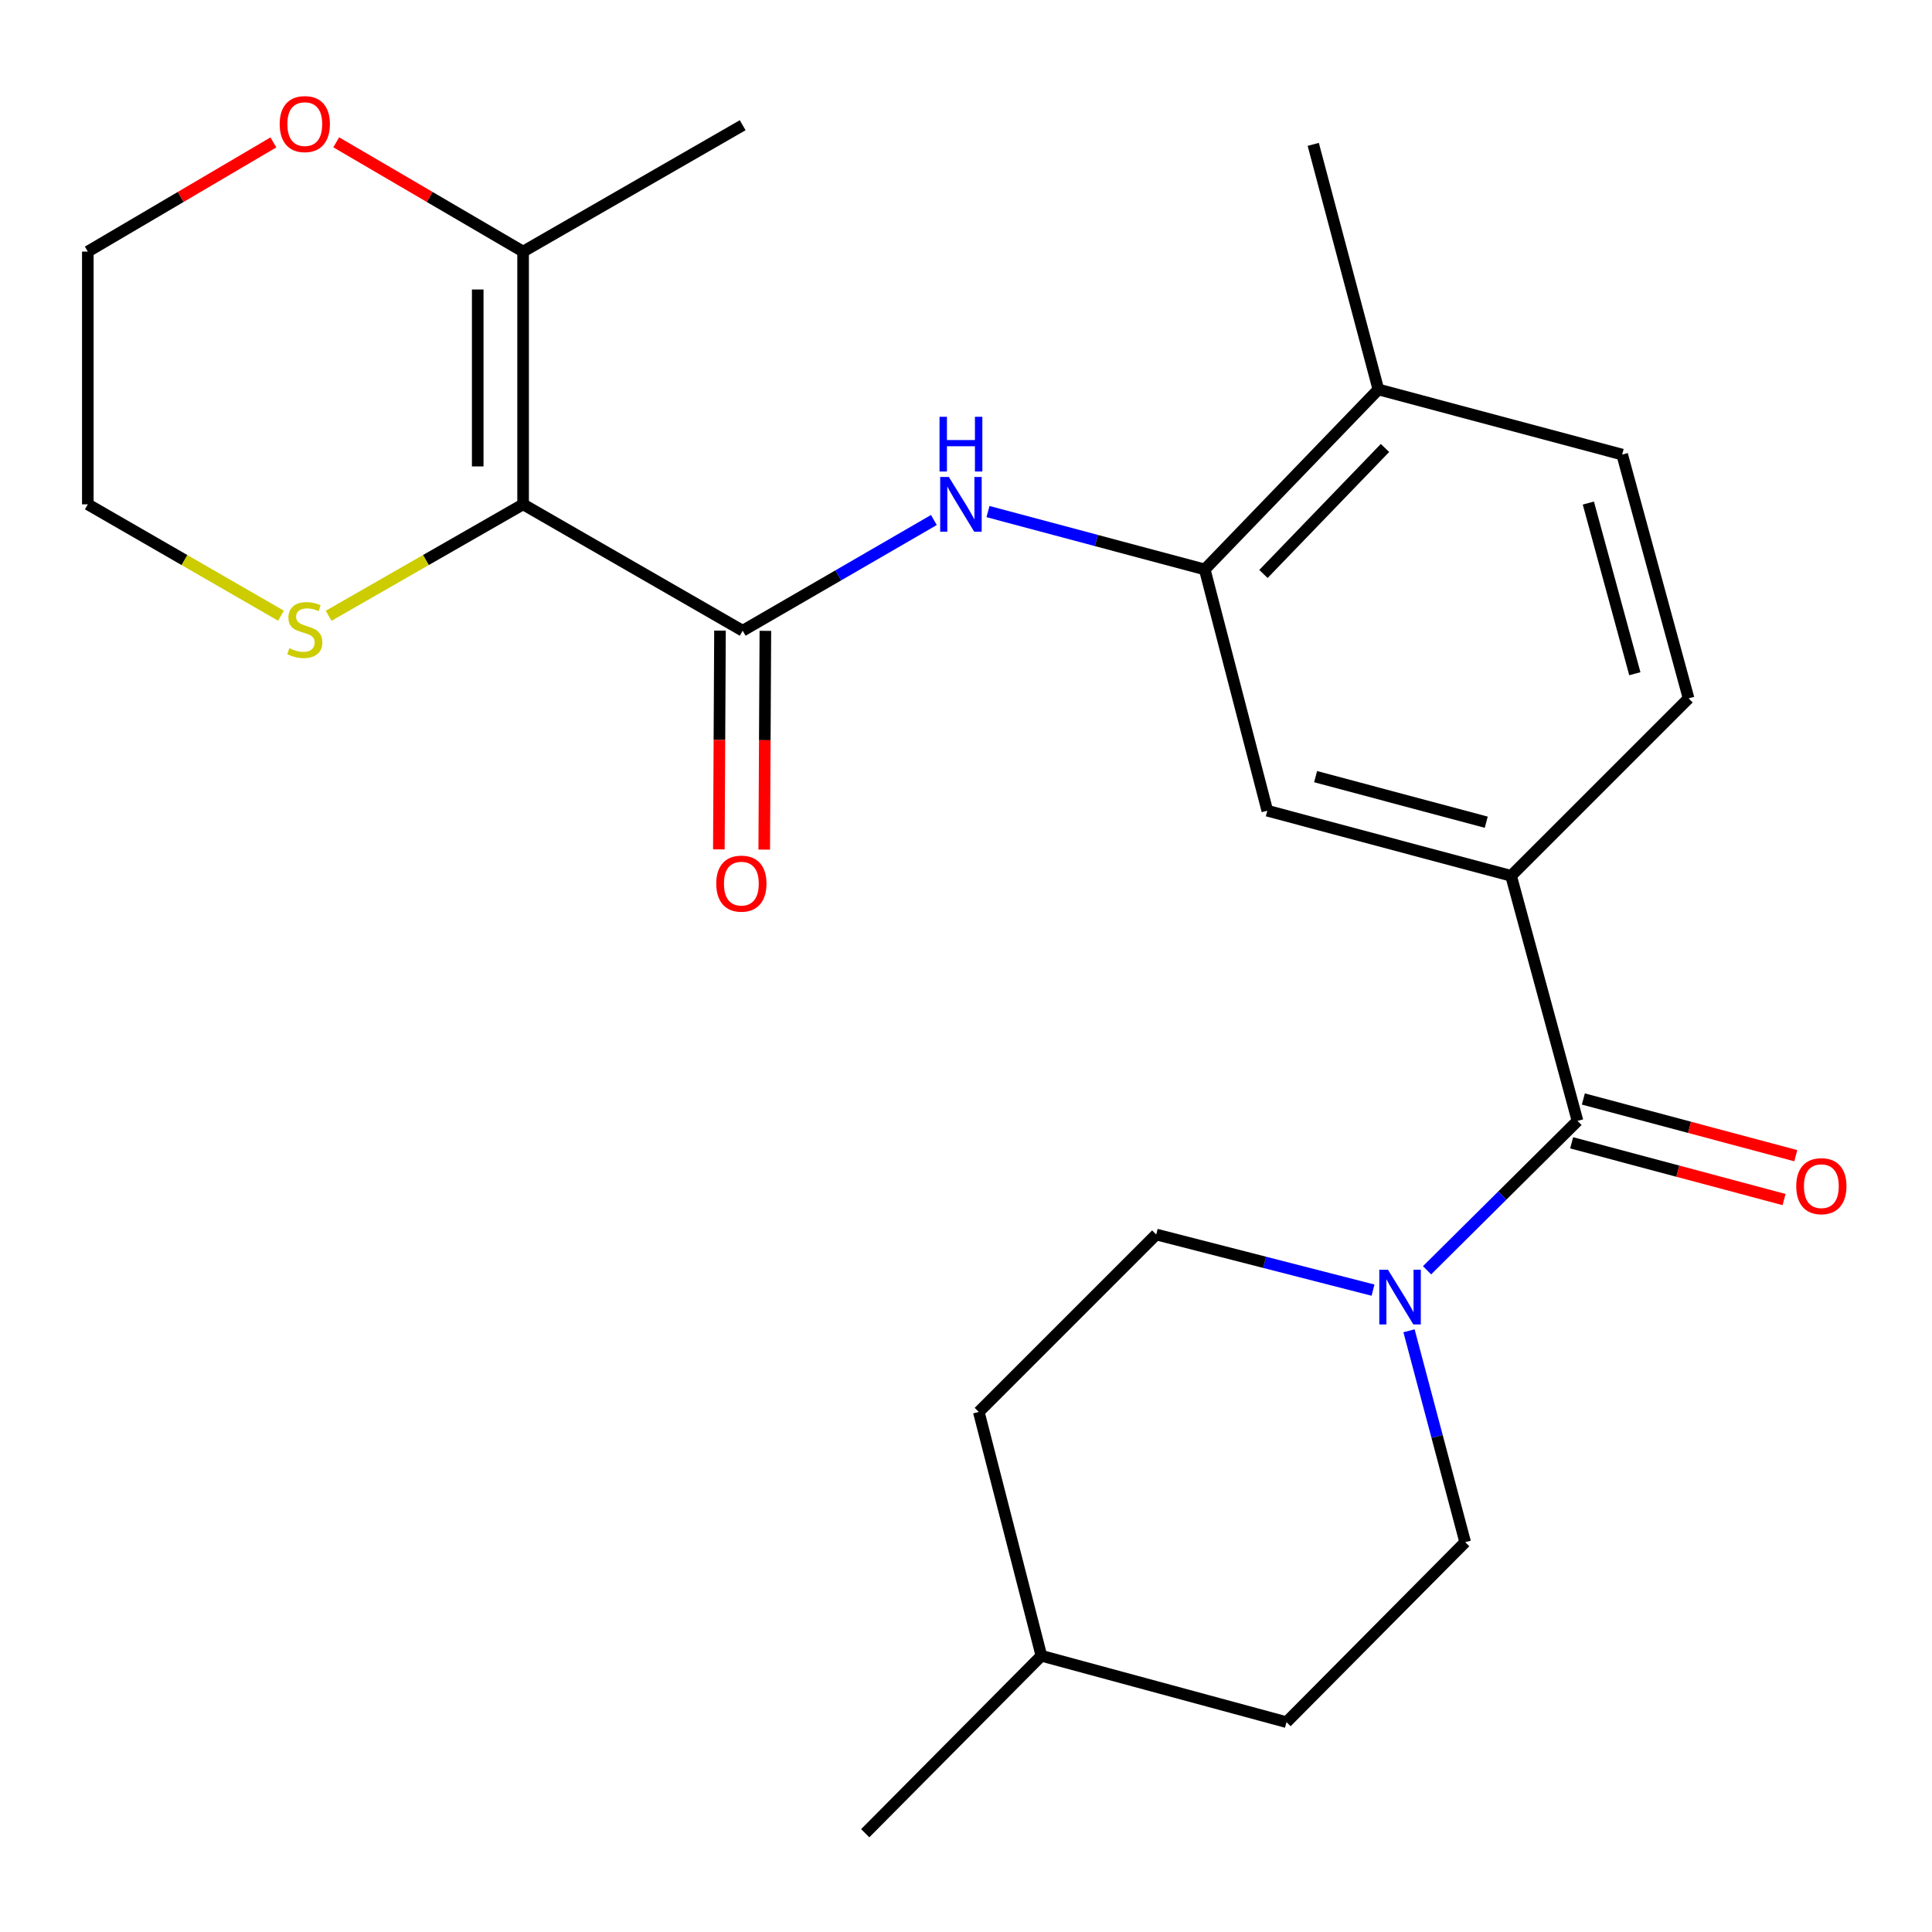 <?xml version='1.0' encoding='iso-8859-1'?>
<svg version='1.1' baseProfile='full'
              xmlns='http://www.w3.org/2000/svg'
                      xmlns:rdkit='http://www.rdkit.org/xml'
                      xmlns:xlink='http://www.w3.org/1999/xlink'
                  xml:space='preserve'
width='1000px' height='1000px' viewBox='0 0 1000 1000'>
<!-- END OF HEADER -->
<rect style='opacity:1.0;fill:#FFFFFF;stroke:none' width='1000' height='1000' x='0' y='0'> </rect>
<path class='bond-0' d='M 270.758,261.042 L 384.409,326.461' style='fill:none;fill-rule:evenodd;stroke:#000000;stroke-width:6px;stroke-linecap:butt;stroke-linejoin:miter;stroke-opacity:1' />
<path class='bond-5' d='M 270.758,261.042 L 270.758,130.218' style='fill:none;fill-rule:evenodd;stroke:#000000;stroke-width:6px;stroke-linecap:butt;stroke-linejoin:miter;stroke-opacity:1' />
<path class='bond-5' d='M 247.269,241.419 L 247.269,149.842' style='fill:none;fill-rule:evenodd;stroke:#000000;stroke-width:6px;stroke-linecap:butt;stroke-linejoin:miter;stroke-opacity:1' />
<path class='bond-7' d='M 270.758,261.042 L 220.428,289.884' style='fill:none;fill-rule:evenodd;stroke:#000000;stroke-width:6px;stroke-linecap:butt;stroke-linejoin:miter;stroke-opacity:1' />
<path class='bond-7' d='M 220.428,289.884 L 170.097,318.726' style='fill:none;fill-rule:evenodd;stroke:#CCCC00;stroke-width:6px;stroke-linecap:butt;stroke-linejoin:miter;stroke-opacity:1' />
<path class='bond-3' d='M 384.409,326.461 L 433.893,297.806' style='fill:none;fill-rule:evenodd;stroke:#000000;stroke-width:6px;stroke-linecap:butt;stroke-linejoin:miter;stroke-opacity:1' />
<path class='bond-3' d='M 433.893,297.806 L 483.377,269.151' style='fill:none;fill-rule:evenodd;stroke:#0000FF;stroke-width:6px;stroke-linecap:butt;stroke-linejoin:miter;stroke-opacity:1' />
<path class='bond-9' d='M 372.664,326.4 L 372.37,383.016' style='fill:none;fill-rule:evenodd;stroke:#000000;stroke-width:6px;stroke-linecap:butt;stroke-linejoin:miter;stroke-opacity:1' />
<path class='bond-9' d='M 372.37,383.016 L 372.077,439.633' style='fill:none;fill-rule:evenodd;stroke:#FF0000;stroke-width:6px;stroke-linecap:butt;stroke-linejoin:miter;stroke-opacity:1' />
<path class='bond-9' d='M 396.153,326.522 L 395.86,383.138' style='fill:none;fill-rule:evenodd;stroke:#000000;stroke-width:6px;stroke-linecap:butt;stroke-linejoin:miter;stroke-opacity:1' />
<path class='bond-9' d='M 395.86,383.138 L 395.566,439.755' style='fill:none;fill-rule:evenodd;stroke:#FF0000;stroke-width:6px;stroke-linecap:butt;stroke-linejoin:miter;stroke-opacity:1' />
<path class='bond-1' d='M 816.512,580.174 L 782.139,453.33' style='fill:none;fill-rule:evenodd;stroke:#000000;stroke-width:6px;stroke-linecap:butt;stroke-linejoin:miter;stroke-opacity:1' />
<path class='bond-2' d='M 816.512,580.174 L 777.578,618.831' style='fill:none;fill-rule:evenodd;stroke:#000000;stroke-width:6px;stroke-linecap:butt;stroke-linejoin:miter;stroke-opacity:1' />
<path class='bond-2' d='M 777.578,618.831 L 738.644,657.489' style='fill:none;fill-rule:evenodd;stroke:#0000FF;stroke-width:6px;stroke-linecap:butt;stroke-linejoin:miter;stroke-opacity:1' />
<path class='bond-11' d='M 813.482,591.521 L 868.457,606.203' style='fill:none;fill-rule:evenodd;stroke:#000000;stroke-width:6px;stroke-linecap:butt;stroke-linejoin:miter;stroke-opacity:1' />
<path class='bond-11' d='M 868.457,606.203 L 923.433,620.884' style='fill:none;fill-rule:evenodd;stroke:#FF0000;stroke-width:6px;stroke-linecap:butt;stroke-linejoin:miter;stroke-opacity:1' />
<path class='bond-11' d='M 819.542,568.827 L 874.518,583.508' style='fill:none;fill-rule:evenodd;stroke:#000000;stroke-width:6px;stroke-linecap:butt;stroke-linejoin:miter;stroke-opacity:1' />
<path class='bond-11' d='M 874.518,583.508 L 929.494,598.19' style='fill:none;fill-rule:evenodd;stroke:#FF0000;stroke-width:6px;stroke-linecap:butt;stroke-linejoin:miter;stroke-opacity:1' />
<path class='bond-13' d='M 710.671,667.773 L 654.567,653.375' style='fill:none;fill-rule:evenodd;stroke:#0000FF;stroke-width:6px;stroke-linecap:butt;stroke-linejoin:miter;stroke-opacity:1' />
<path class='bond-13' d='M 654.567,653.375 L 598.464,638.976' style='fill:none;fill-rule:evenodd;stroke:#000000;stroke-width:6px;stroke-linecap:butt;stroke-linejoin:miter;stroke-opacity:1' />
<path class='bond-14' d='M 729.302,688.807 L 743.839,743.515' style='fill:none;fill-rule:evenodd;stroke:#0000FF;stroke-width:6px;stroke-linecap:butt;stroke-linejoin:miter;stroke-opacity:1' />
<path class='bond-14' d='M 743.839,743.515 L 758.375,798.222' style='fill:none;fill-rule:evenodd;stroke:#000000;stroke-width:6px;stroke-linecap:butt;stroke-linejoin:miter;stroke-opacity:1' />
<path class='bond-6' d='M 511.386,264.783 L 567.479,279.766' style='fill:none;fill-rule:evenodd;stroke:#0000FF;stroke-width:6px;stroke-linecap:butt;stroke-linejoin:miter;stroke-opacity:1' />
<path class='bond-6' d='M 567.479,279.766 L 623.572,294.75' style='fill:none;fill-rule:evenodd;stroke:#000000;stroke-width:6px;stroke-linecap:butt;stroke-linejoin:miter;stroke-opacity:1' />
<path class='bond-4' d='M 782.139,453.33 L 655.961,419.623' style='fill:none;fill-rule:evenodd;stroke:#000000;stroke-width:6px;stroke-linecap:butt;stroke-linejoin:miter;stroke-opacity:1' />
<path class='bond-4' d='M 769.275,425.58 L 680.95,401.985' style='fill:none;fill-rule:evenodd;stroke:#000000;stroke-width:6px;stroke-linecap:butt;stroke-linejoin:miter;stroke-opacity:1' />
<path class='bond-26' d='M 782.139,453.33 L 874.009,361.473' style='fill:none;fill-rule:evenodd;stroke:#000000;stroke-width:6px;stroke-linecap:butt;stroke-linejoin:miter;stroke-opacity:1' />
<path class='bond-10' d='M 270.758,130.218 L 222.396,101.94' style='fill:none;fill-rule:evenodd;stroke:#000000;stroke-width:6px;stroke-linecap:butt;stroke-linejoin:miter;stroke-opacity:1' />
<path class='bond-10' d='M 222.396,101.94 L 174.033,73.662' style='fill:none;fill-rule:evenodd;stroke:#FF0000;stroke-width:6px;stroke-linecap:butt;stroke-linejoin:miter;stroke-opacity:1' />
<path class='bond-20' d='M 270.758,130.218 L 384.409,64.813' style='fill:none;fill-rule:evenodd;stroke:#000000;stroke-width:6px;stroke-linecap:butt;stroke-linejoin:miter;stroke-opacity:1' />
<path class='bond-8' d='M 623.572,294.75 L 655.961,419.623' style='fill:none;fill-rule:evenodd;stroke:#000000;stroke-width:6px;stroke-linecap:butt;stroke-linejoin:miter;stroke-opacity:1' />
<path class='bond-12' d='M 623.572,294.75 L 713.445,201.588' style='fill:none;fill-rule:evenodd;stroke:#000000;stroke-width:6px;stroke-linecap:butt;stroke-linejoin:miter;stroke-opacity:1' />
<path class='bond-12' d='M 653.958,297.084 L 716.869,231.87' style='fill:none;fill-rule:evenodd;stroke:#000000;stroke-width:6px;stroke-linecap:butt;stroke-linejoin:miter;stroke-opacity:1' />
<path class='bond-21' d='M 145.44,318.691 L 95.447,289.867' style='fill:none;fill-rule:evenodd;stroke:#CCCC00;stroke-width:6px;stroke-linecap:butt;stroke-linejoin:miter;stroke-opacity:1' />
<path class='bond-21' d='M 95.447,289.867 L 45.455,261.042' style='fill:none;fill-rule:evenodd;stroke:#000000;stroke-width:6px;stroke-linecap:butt;stroke-linejoin:miter;stroke-opacity:1' />
<path class='bond-25' d='M 141.503,73.712 L 93.479,101.965' style='fill:none;fill-rule:evenodd;stroke:#FF0000;stroke-width:6px;stroke-linecap:butt;stroke-linejoin:miter;stroke-opacity:1' />
<path class='bond-25' d='M 93.479,101.965 L 45.455,130.218' style='fill:none;fill-rule:evenodd;stroke:#000000;stroke-width:6px;stroke-linecap:butt;stroke-linejoin:miter;stroke-opacity:1' />
<path class='bond-16' d='M 713.445,201.588 L 839.636,235.282' style='fill:none;fill-rule:evenodd;stroke:#000000;stroke-width:6px;stroke-linecap:butt;stroke-linejoin:miter;stroke-opacity:1' />
<path class='bond-23' d='M 713.445,201.588 L 679.738,74.731' style='fill:none;fill-rule:evenodd;stroke:#000000;stroke-width:6px;stroke-linecap:butt;stroke-linejoin:miter;stroke-opacity:1' />
<path class='bond-18' d='M 598.464,638.976 L 506.62,730.82' style='fill:none;fill-rule:evenodd;stroke:#000000;stroke-width:6px;stroke-linecap:butt;stroke-linejoin:miter;stroke-opacity:1' />
<path class='bond-17' d='M 758.375,798.222 L 665.892,891.384' style='fill:none;fill-rule:evenodd;stroke:#000000;stroke-width:6px;stroke-linecap:butt;stroke-linejoin:miter;stroke-opacity:1' />
<path class='bond-15' d='M 874.009,361.473 L 839.636,235.282' style='fill:none;fill-rule:evenodd;stroke:#000000;stroke-width:6px;stroke-linecap:butt;stroke-linejoin:miter;stroke-opacity:1' />
<path class='bond-15' d='M 846.189,348.718 L 822.128,260.384' style='fill:none;fill-rule:evenodd;stroke:#000000;stroke-width:6px;stroke-linecap:butt;stroke-linejoin:miter;stroke-opacity:1' />
<path class='bond-19' d='M 665.892,891.384 L 539.022,857.024' style='fill:none;fill-rule:evenodd;stroke:#000000;stroke-width:6px;stroke-linecap:butt;stroke-linejoin:miter;stroke-opacity:1' />
<path class='bond-27' d='M 506.62,730.82 L 539.022,857.024' style='fill:none;fill-rule:evenodd;stroke:#000000;stroke-width:6px;stroke-linecap:butt;stroke-linejoin:miter;stroke-opacity:1' />
<path class='bond-24' d='M 539.022,857.024 L 447.831,948.868' style='fill:none;fill-rule:evenodd;stroke:#000000;stroke-width:6px;stroke-linecap:butt;stroke-linejoin:miter;stroke-opacity:1' />
<path class='bond-22' d='M 45.455,261.042 L 45.455,130.218' style='fill:none;fill-rule:evenodd;stroke:#000000;stroke-width:6px;stroke-linecap:butt;stroke-linejoin:miter;stroke-opacity:1' />
<path  class='atom-3' d='M 718.408 657.205
L 727.688 672.205
Q 728.608 673.685, 730.088 676.365
Q 731.568 679.045, 731.648 679.205
L 731.648 657.205
L 735.408 657.205
L 735.408 685.525
L 731.528 685.525
L 721.568 669.125
Q 720.408 667.205, 719.168 665.005
Q 717.968 662.805, 717.608 662.125
L 717.608 685.525
L 713.928 685.525
L 713.928 657.205
L 718.408 657.205
' fill='#0000FF'/>
<path  class='atom-4' d='M 491.12 246.882
L 500.4 261.882
Q 501.32 263.362, 502.8 266.042
Q 504.28 268.722, 504.36 268.882
L 504.36 246.882
L 508.12 246.882
L 508.12 275.202
L 504.24 275.202
L 494.28 258.802
Q 493.12 256.882, 491.88 254.682
Q 490.68 252.482, 490.32 251.802
L 490.32 275.202
L 486.64 275.202
L 486.64 246.882
L 491.12 246.882
' fill='#0000FF'/>
<path  class='atom-4' d='M 486.3 215.73
L 490.14 215.73
L 490.14 227.77
L 504.62 227.77
L 504.62 215.73
L 508.46 215.73
L 508.46 244.05
L 504.62 244.05
L 504.62 230.97
L 490.14 230.97
L 490.14 244.05
L 486.3 244.05
L 486.3 215.73
' fill='#0000FF'/>
<path  class='atom-8' d='M 149.761 335.515
Q 150.081 335.635, 151.401 336.195
Q 152.721 336.755, 154.161 337.115
Q 155.641 337.435, 157.081 337.435
Q 159.761 337.435, 161.321 336.155
Q 162.881 334.835, 162.881 332.555
Q 162.881 330.995, 162.081 330.035
Q 161.321 329.075, 160.121 328.555
Q 158.921 328.035, 156.921 327.435
Q 154.401 326.675, 152.881 325.955
Q 151.401 325.235, 150.321 323.715
Q 149.281 322.195, 149.281 319.635
Q 149.281 316.075, 151.681 313.875
Q 154.121 311.675, 158.921 311.675
Q 162.201 311.675, 165.921 313.235
L 165.001 316.315
Q 161.601 314.915, 159.041 314.915
Q 156.281 314.915, 154.761 316.075
Q 153.241 317.195, 153.281 319.155
Q 153.281 320.675, 154.041 321.595
Q 154.841 322.515, 155.961 323.035
Q 157.121 323.555, 159.041 324.155
Q 161.601 324.955, 163.121 325.755
Q 164.641 326.555, 165.721 328.195
Q 166.841 329.795, 166.841 332.555
Q 166.841 336.475, 164.201 338.595
Q 161.601 340.675, 157.241 340.675
Q 154.721 340.675, 152.801 340.115
Q 150.921 339.595, 148.681 338.675
L 149.761 335.515
' fill='#CCCC00'/>
<path  class='atom-10' d='M 370.73 457.364
Q 370.73 450.564, 374.09 446.764
Q 377.45 442.964, 383.73 442.964
Q 390.01 442.964, 393.37 446.764
Q 396.73 450.564, 396.73 457.364
Q 396.73 464.244, 393.33 468.164
Q 389.93 472.044, 383.73 472.044
Q 377.49 472.044, 374.09 468.164
Q 370.73 464.284, 370.73 457.364
M 383.73 468.844
Q 388.05 468.844, 390.37 465.964
Q 392.73 463.044, 392.73 457.364
Q 392.73 451.804, 390.37 449.004
Q 388.05 446.164, 383.73 446.164
Q 379.41 446.164, 377.05 448.964
Q 374.73 451.764, 374.73 457.364
Q 374.73 463.084, 377.05 465.964
Q 379.41 468.844, 383.73 468.844
' fill='#FF0000'/>
<path  class='atom-11' d='M 144.761 64.228
Q 144.761 57.428, 148.121 53.628
Q 151.481 49.828, 157.761 49.828
Q 164.041 49.828, 167.401 53.628
Q 170.761 57.428, 170.761 64.228
Q 170.761 71.108, 167.361 75.028
Q 163.961 78.908, 157.761 78.908
Q 151.521 78.908, 148.121 75.028
Q 144.761 71.148, 144.761 64.228
M 157.761 75.708
Q 162.081 75.708, 164.401 72.828
Q 166.761 69.908, 166.761 64.228
Q 166.761 58.668, 164.401 55.868
Q 162.081 53.028, 157.761 53.028
Q 153.441 53.028, 151.081 55.828
Q 148.761 58.628, 148.761 64.228
Q 148.761 69.948, 151.081 72.828
Q 153.441 75.708, 157.761 75.708
' fill='#FF0000'/>
<path  class='atom-12' d='M 929.729 613.961
Q 929.729 607.161, 933.089 603.361
Q 936.449 599.561, 942.729 599.561
Q 949.009 599.561, 952.369 603.361
Q 955.729 607.161, 955.729 613.961
Q 955.729 620.841, 952.329 624.761
Q 948.929 628.641, 942.729 628.641
Q 936.489 628.641, 933.089 624.761
Q 929.729 620.881, 929.729 613.961
M 942.729 625.441
Q 947.049 625.441, 949.369 622.561
Q 951.729 619.641, 951.729 613.961
Q 951.729 608.401, 949.369 605.601
Q 947.049 602.761, 942.729 602.761
Q 938.409 602.761, 936.049 605.561
Q 933.729 608.361, 933.729 613.961
Q 933.729 619.681, 936.049 622.561
Q 938.409 625.441, 942.729 625.441
' fill='#FF0000'/>
</svg>
